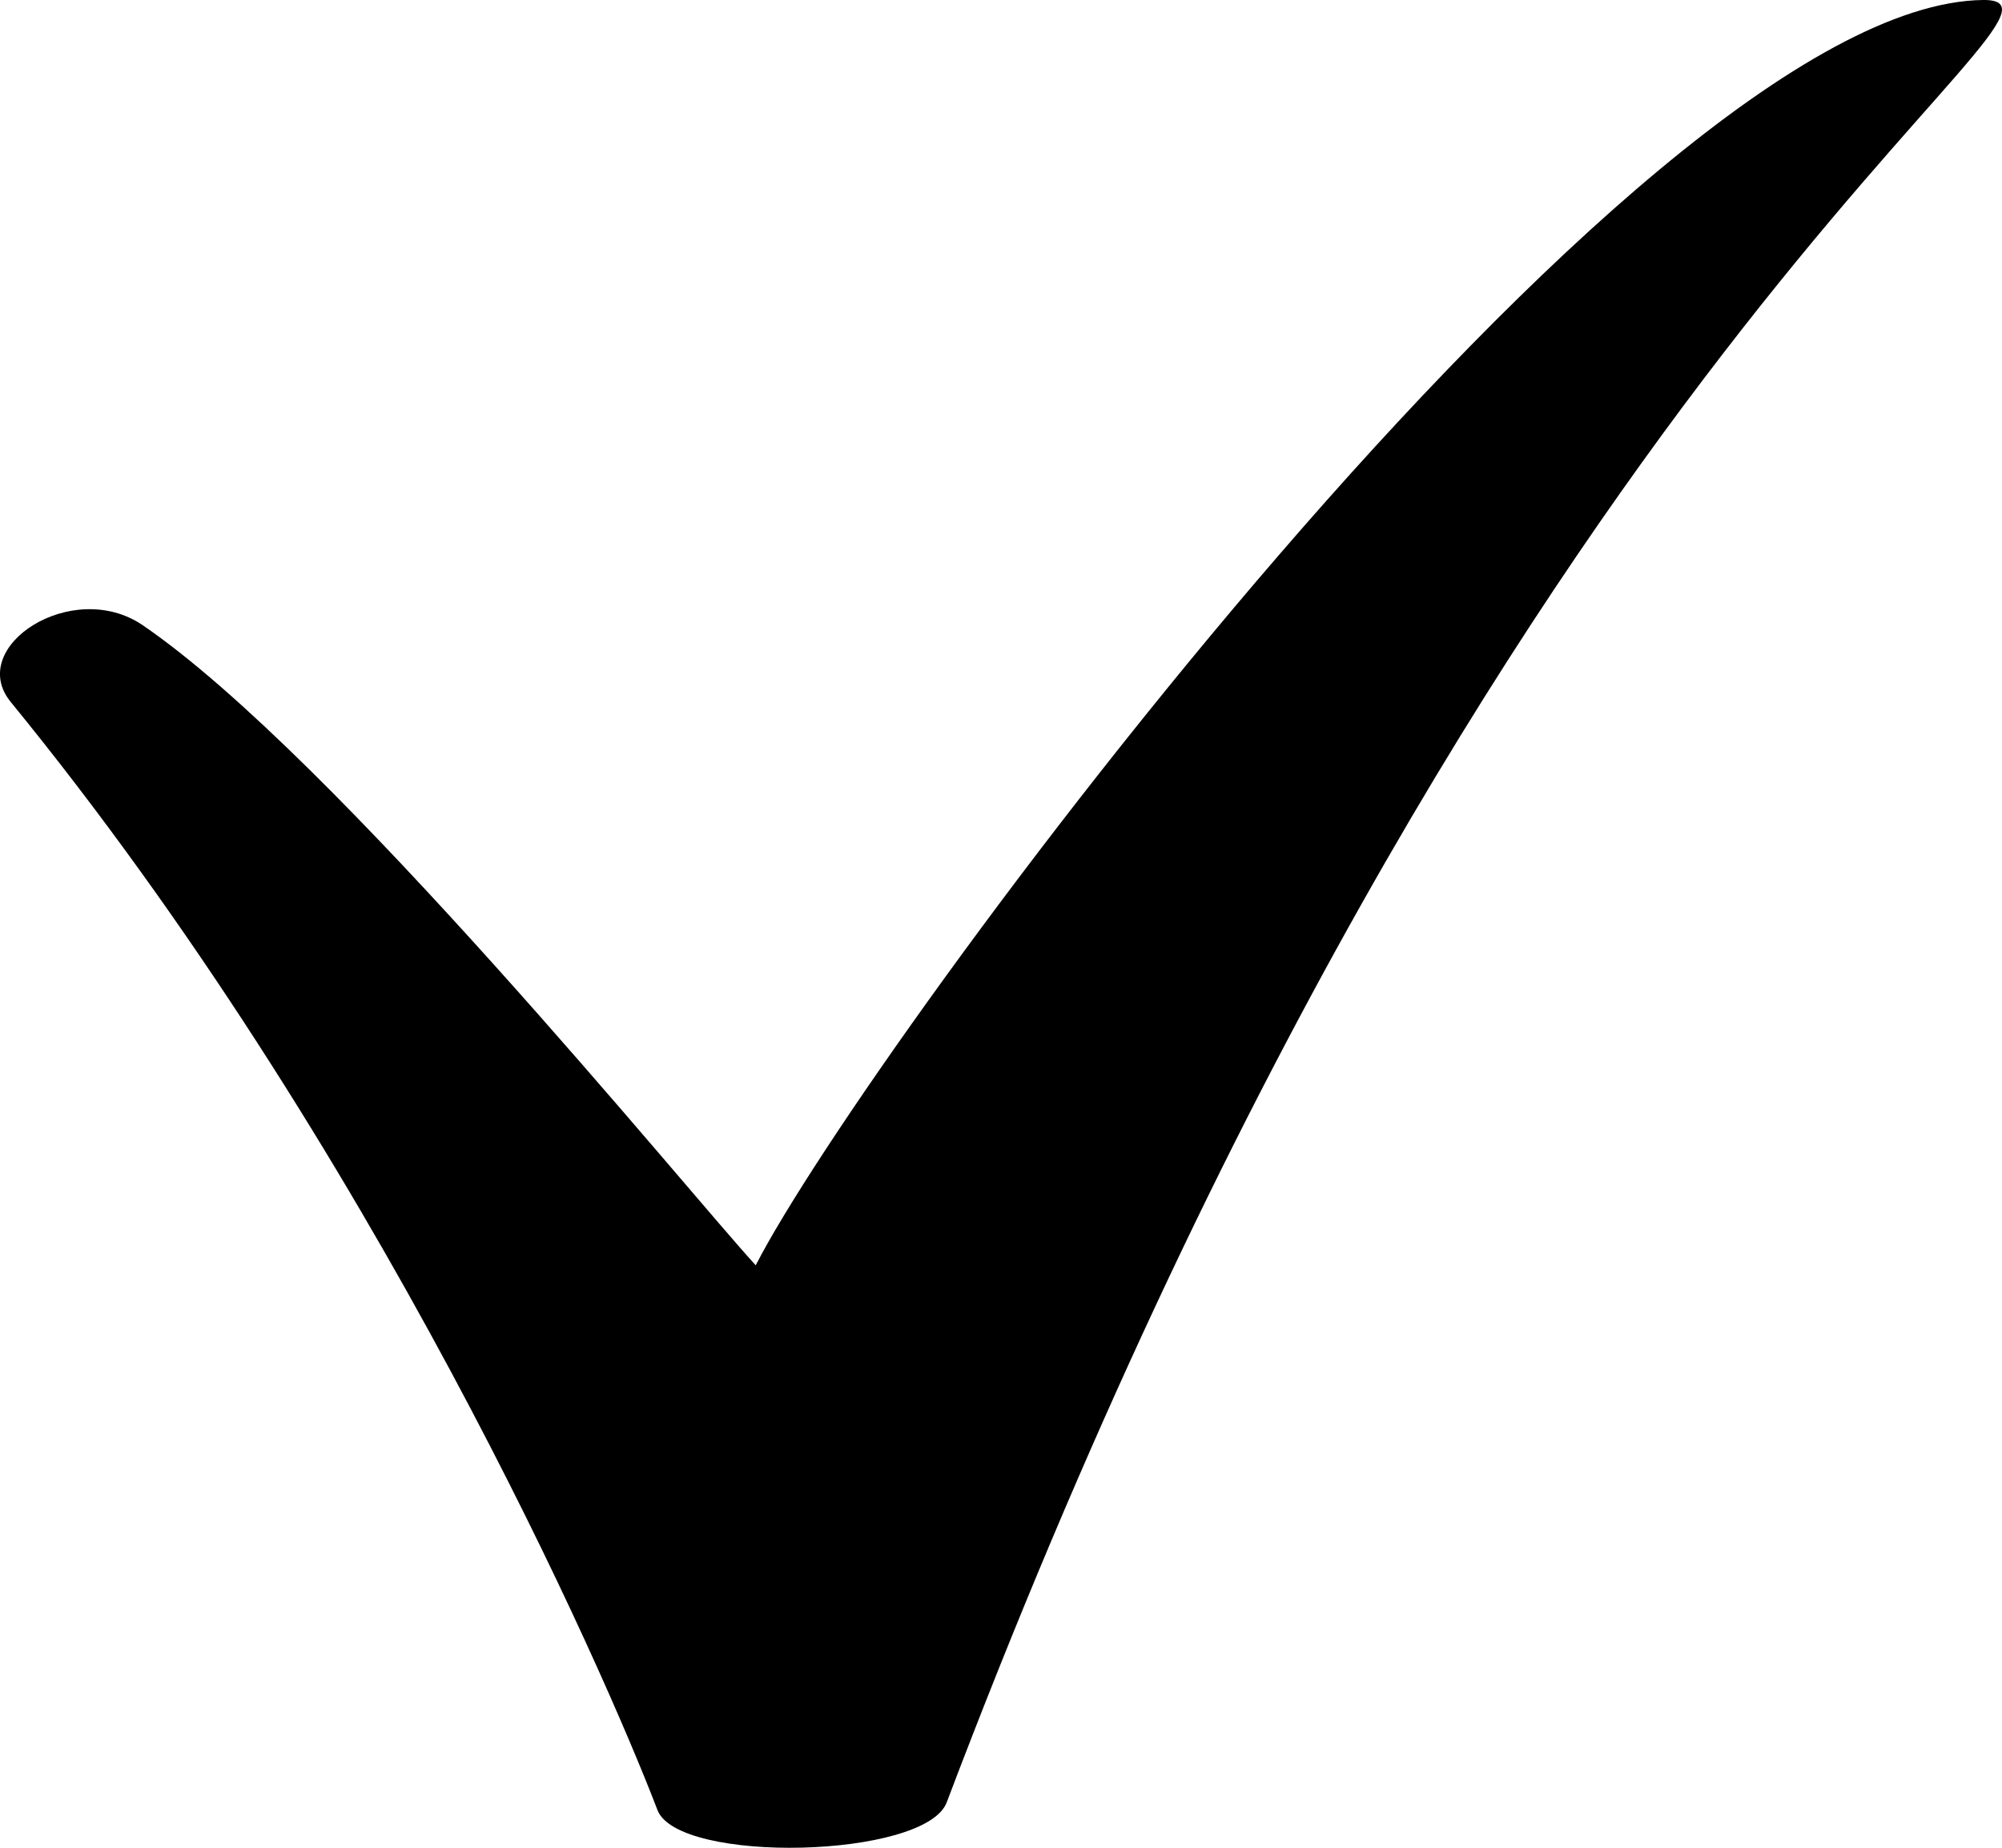 <svg xmlns="http://www.w3.org/2000/svg" preserveAspectRatio="xMidYMid meet" data-bbox="-0.004 0 21.389 19.744" viewBox="-0.004 0 21.389 19.744" data-type="shape" aria-hidden="true"><g><path d="M21.18 0C17.46.05 9.24 11.23 8.07 13.52c-.76-.83-4.5-5.44-6.55-6.84-.75-.51-1.89.23-1.41.82 3.88 4.75 6.34 10.35 6.91 11.84.22.58 2.86.52 3.09-.08C16.02 3.66 22.64-.02 21.18 0Z"></path></g></svg>